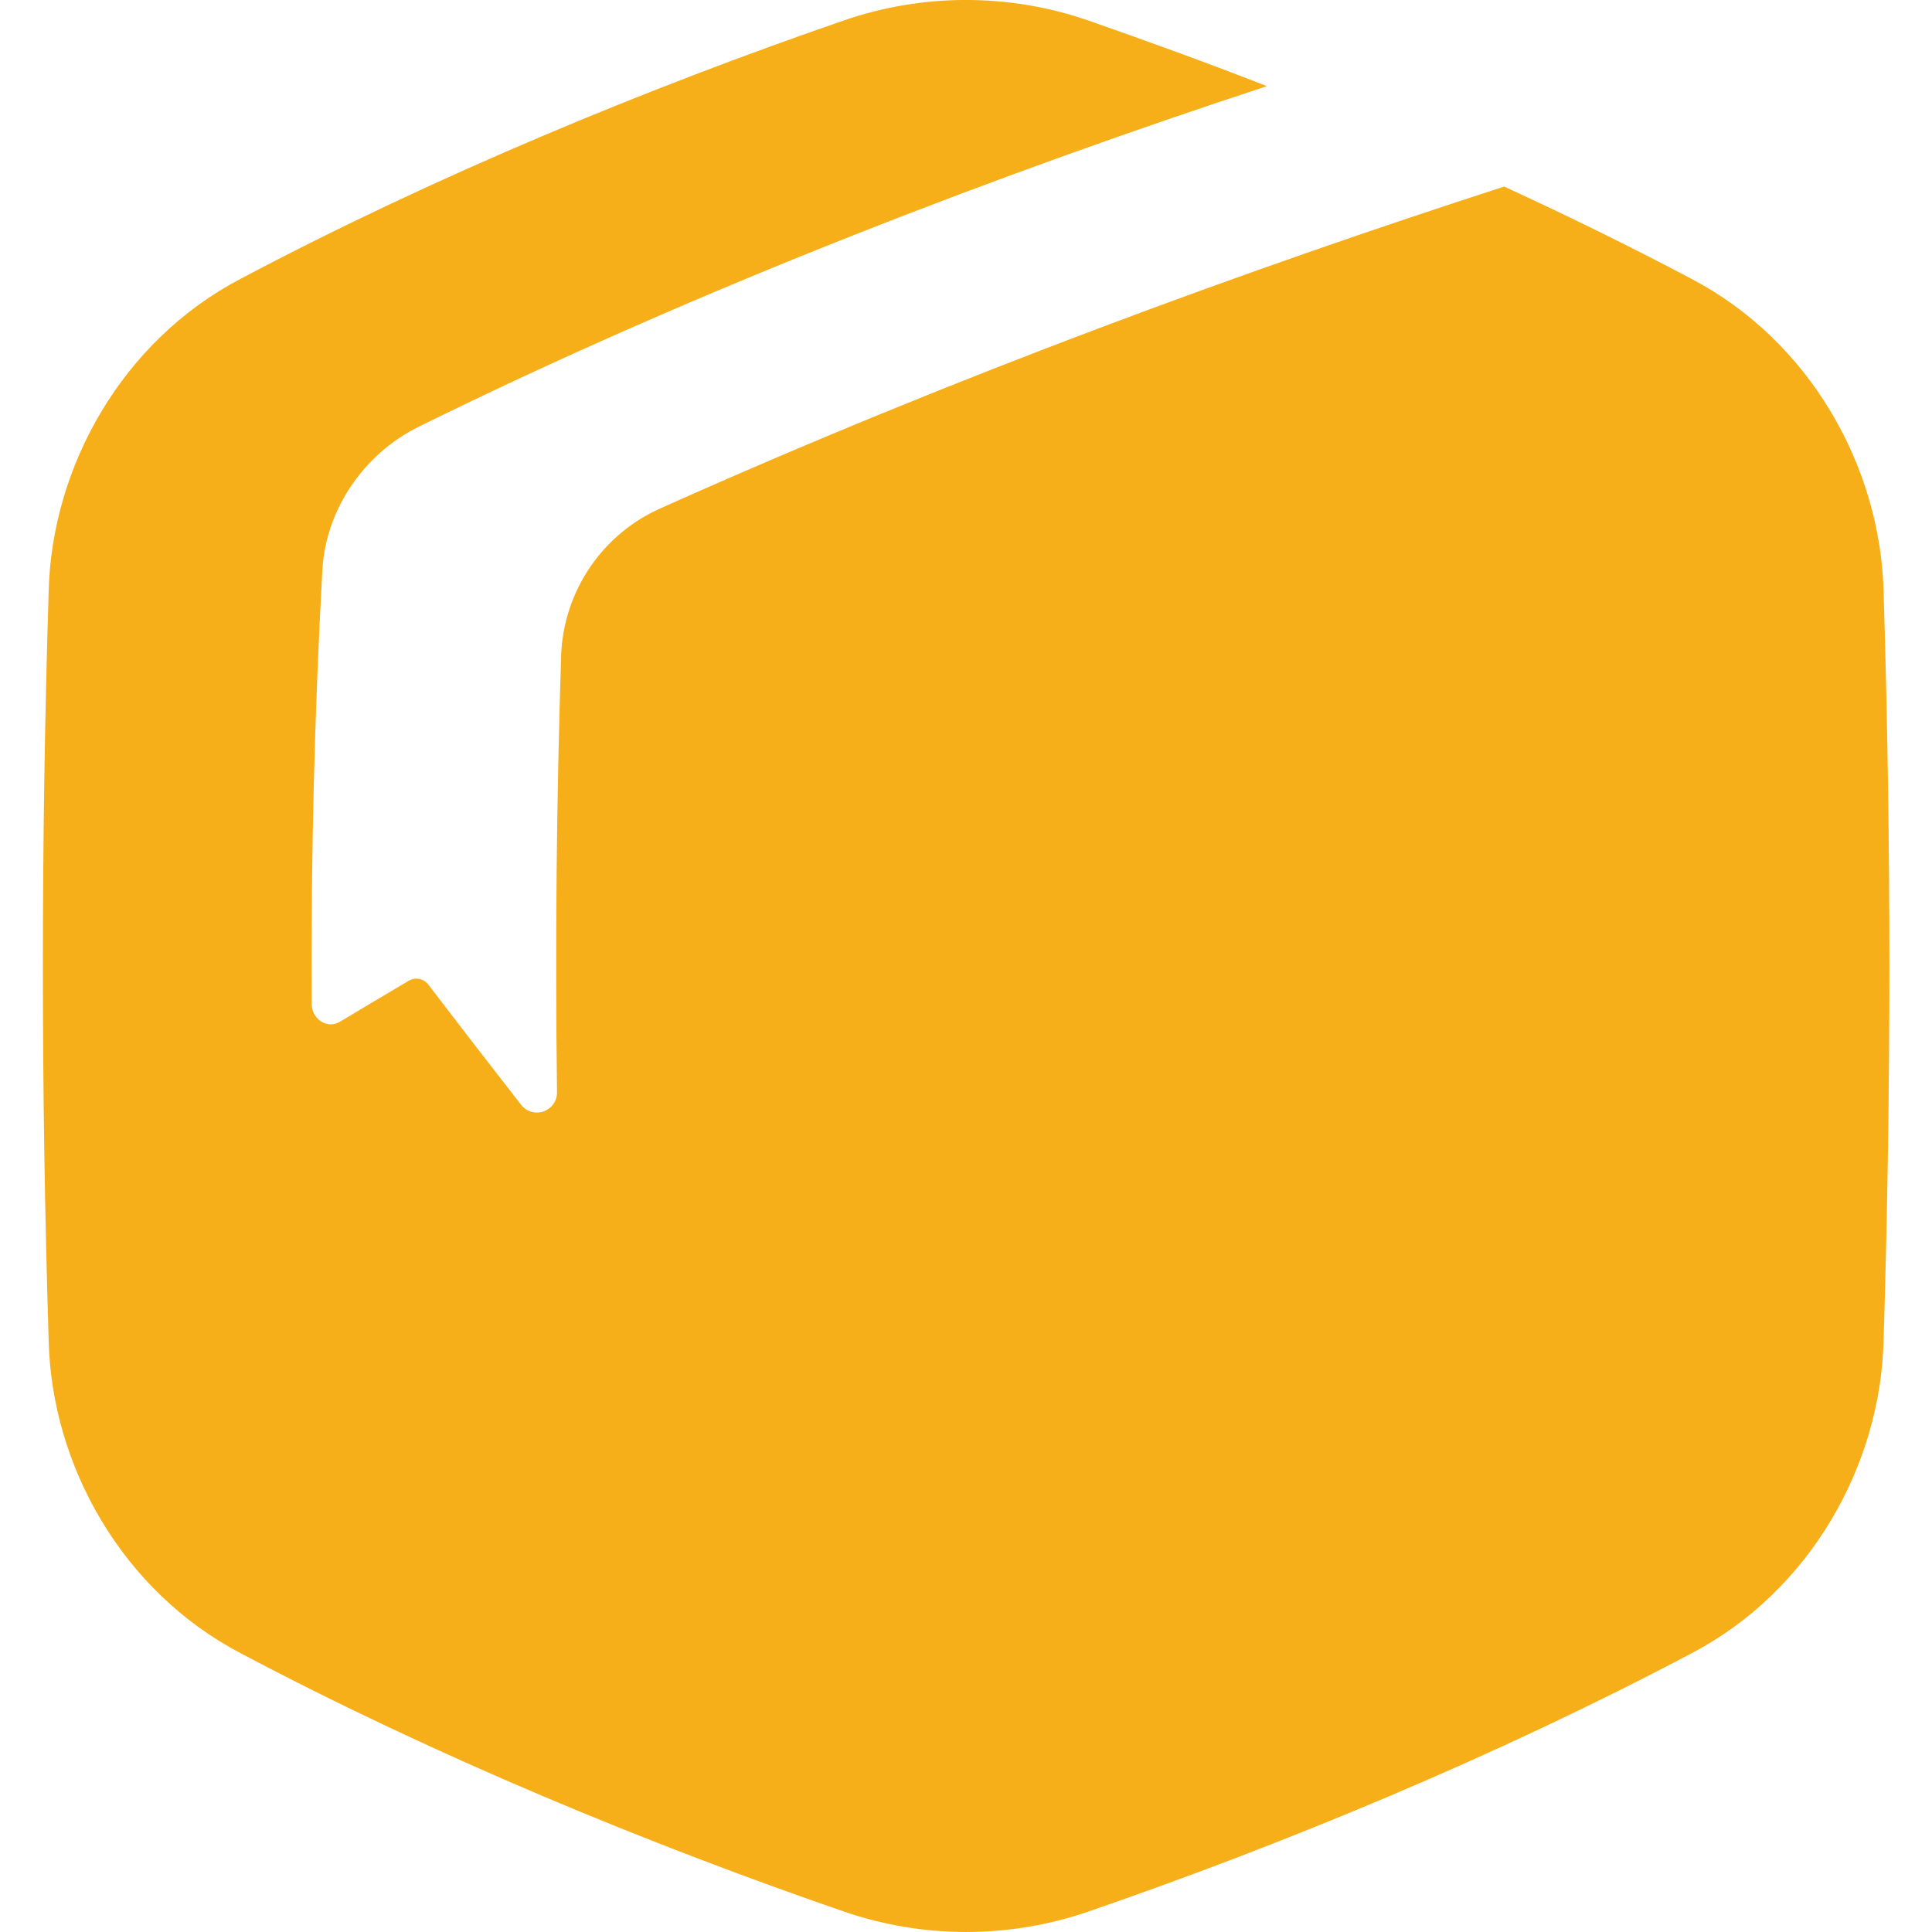 <svg width="32" height="32" viewBox="0 0 32 32" fill="none" xmlns="http://www.w3.org/2000/svg">
<g clip-path="url(#clip0_2140_501)">
<path d="M28.017 4.619C27.011 4.087 25.968 3.575 24.914 3.09C20.75 4.437 15.868 6.212 10.947 8.416C10.474 8.625 10.068 8.962 9.777 9.389C9.485 9.816 9.318 10.316 9.295 10.833C9.218 13.208 9.194 15.659 9.226 18.083C9.228 18.154 9.208 18.224 9.168 18.283C9.127 18.341 9.069 18.386 9.002 18.409C8.935 18.432 8.862 18.433 8.794 18.412C8.726 18.391 8.667 18.349 8.625 18.291C8.105 17.625 7.596 16.965 7.099 16.314C7.062 16.263 7.008 16.227 6.946 16.215C6.885 16.202 6.821 16.213 6.767 16.246C6.381 16.474 6.001 16.701 5.629 16.924C5.42 17.049 5.163 16.883 5.162 16.626C5.149 14.211 5.21 11.791 5.339 9.444C5.393 8.455 6.014 7.523 6.933 7.069C11.652 4.741 16.688 2.836 20.984 1.427C19.984 1.036 18.99 0.677 18.019 0.337C16.711 -0.113 15.289 -0.113 13.981 0.337C10.742 1.454 7.205 2.912 3.983 4.619C2.025 5.646 0.858 7.724 0.806 9.794C0.678 13.931 0.678 18.069 0.806 22.206C0.856 24.276 2.025 26.354 3.983 27.381C7.205 29.087 10.742 30.546 13.983 31.663C15.292 32.112 16.713 32.112 18.022 31.663C21.261 30.547 24.797 29.087 28.022 27.381C29.979 26.354 31.147 24.276 31.198 22.206C31.326 18.069 31.326 13.931 31.198 9.794C31.144 7.724 29.975 5.646 28.017 4.619Z" fill="#F6AF19"/>
</g>
<defs>
<clipPath id="clip0_2140_501">
<rect width="32" height="32" fill="white"/>
</clipPath>
</defs>
</svg>

